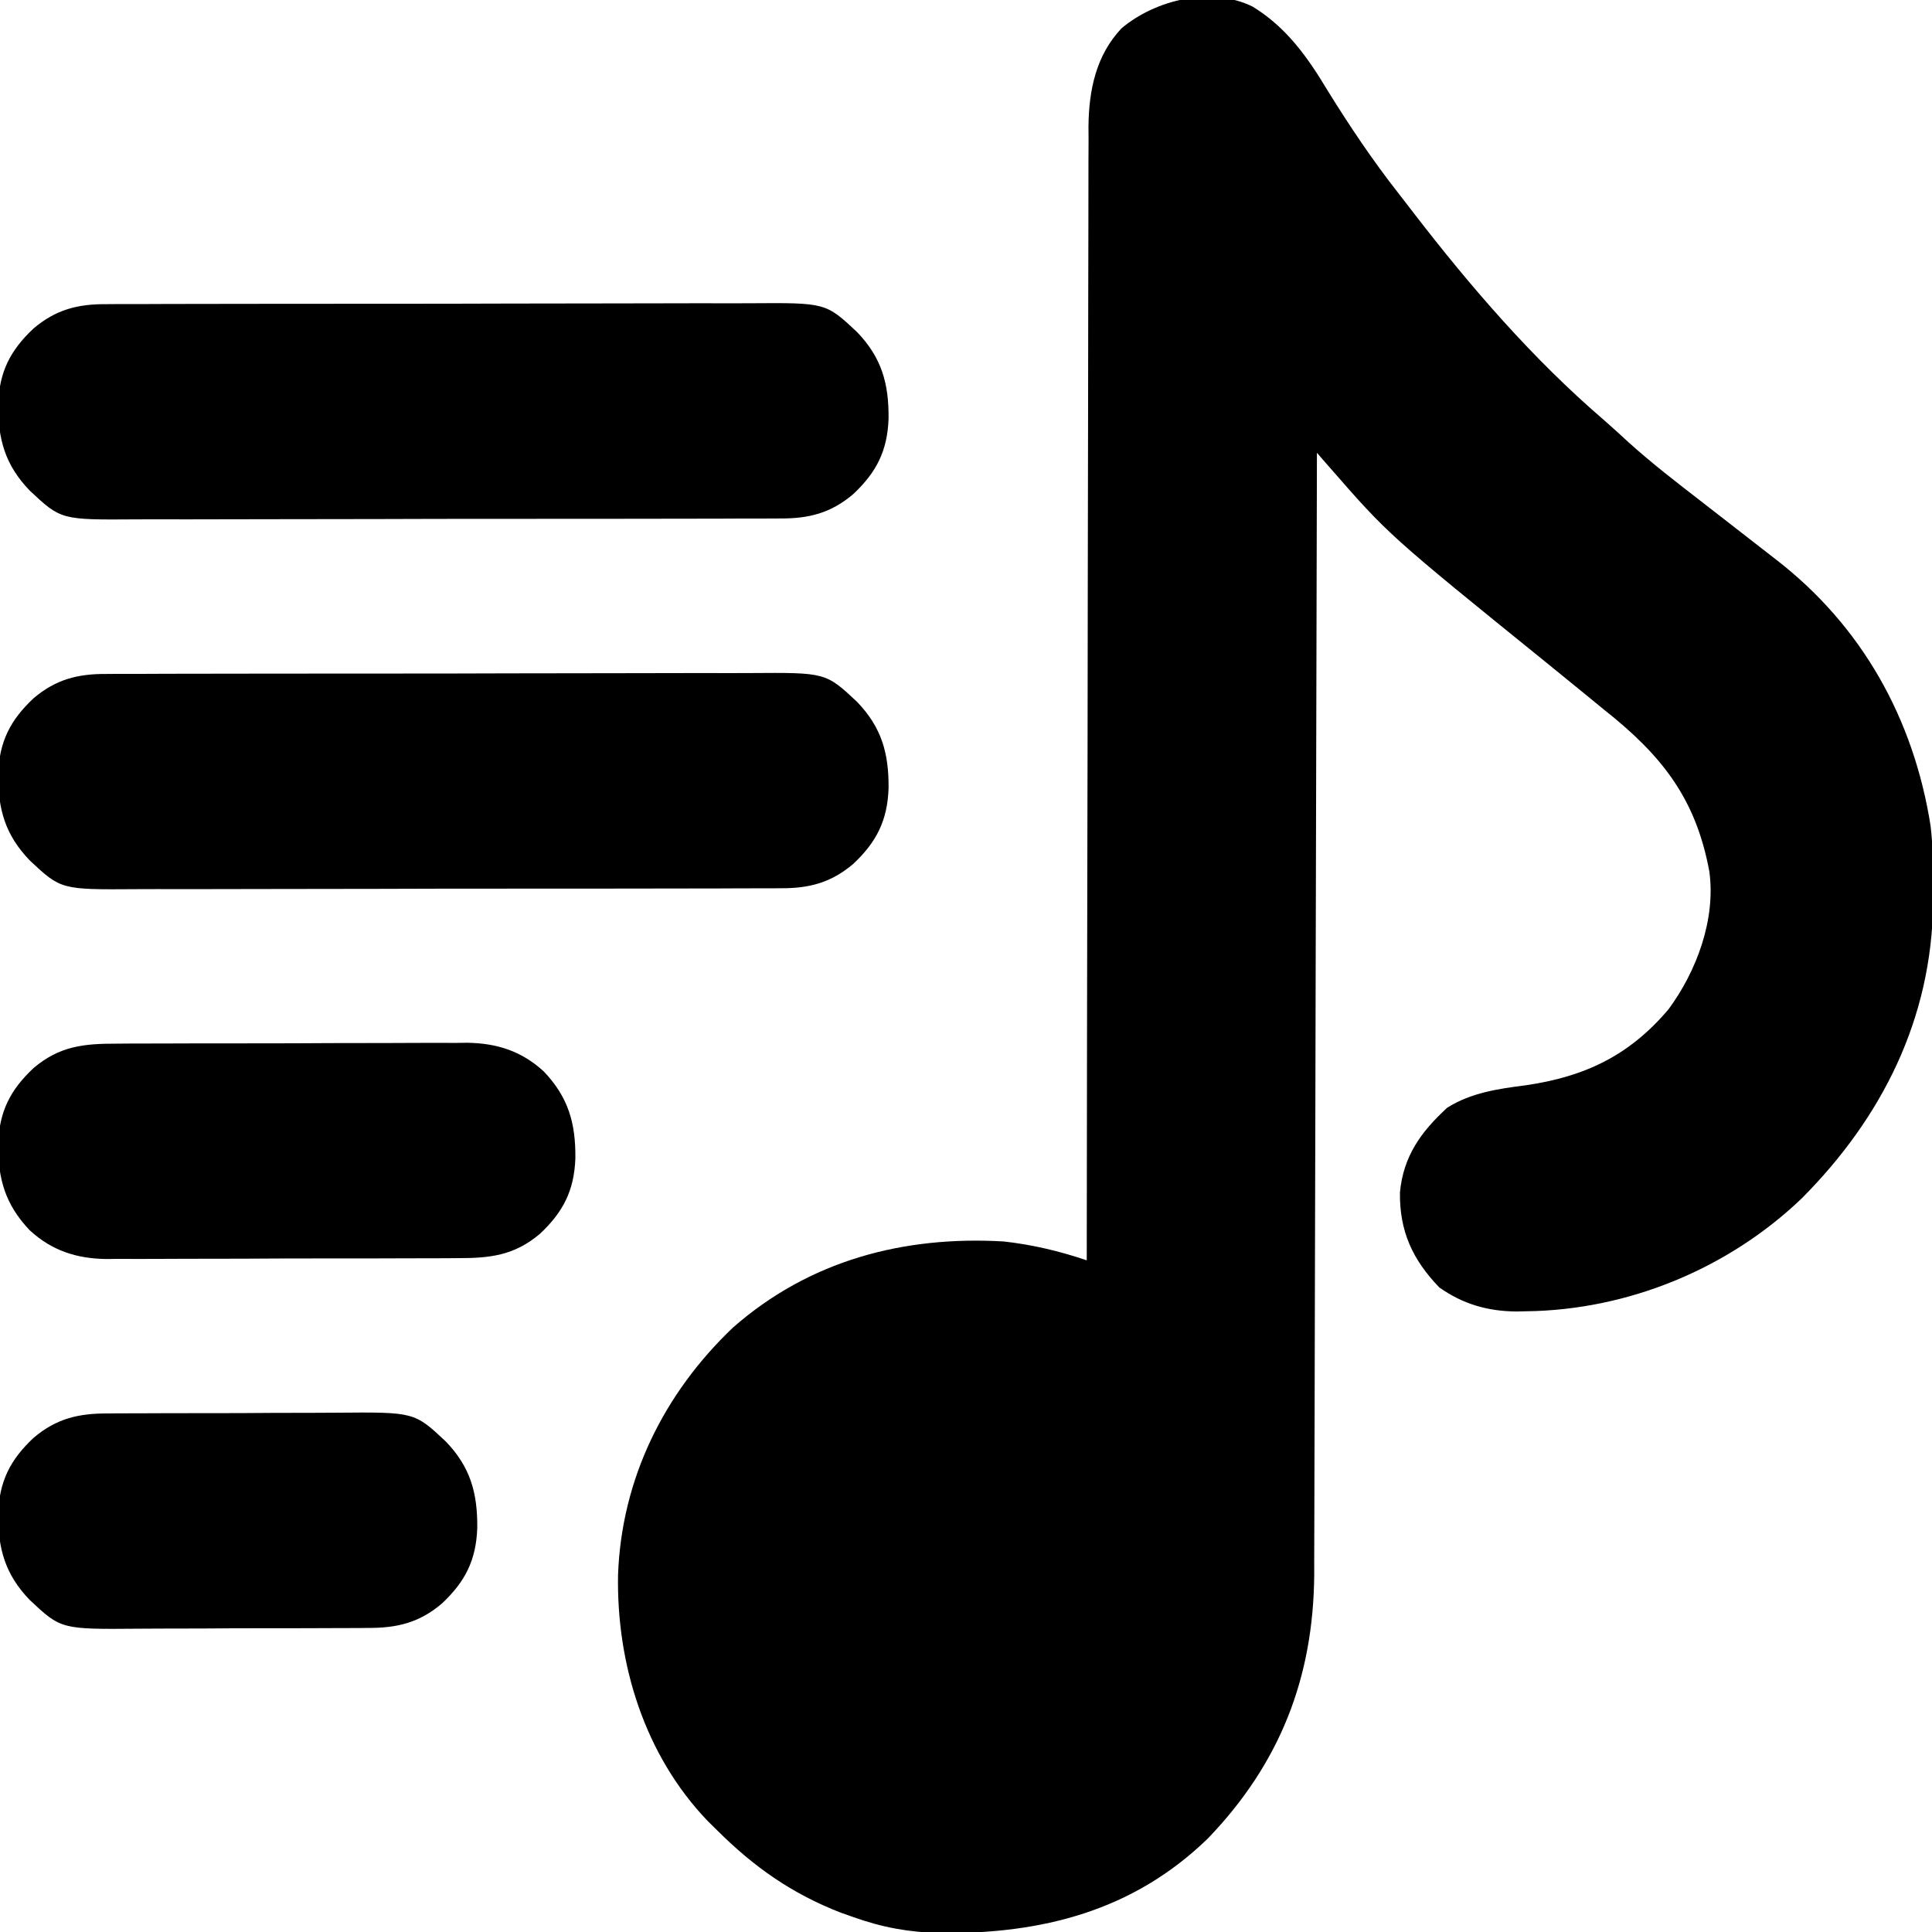 <?xml version="1.0" encoding="UTF-8"?>
<svg version="1.1" xmlns="http://www.w3.org/2000/svg" width="512" height="512">
<path d="M0 0 C8.978 5.495 14.584 13.446 19.896 22.3 C25.738 31.724 31.792 40.753 38.637 49.472 C40.02 51.236 41.385 53.012 42.748 54.792 C57.701 74.217 74.289 93.417 92.912 109.405 C95.198 111.39 97.418 113.437 99.646 115.487 C105.845 121.074 112.421 126.139 119.021 131.237 C124.356 135.369 129.686 139.508 135.003 143.662 C136.244 144.63 137.486 145.596 138.731 146.558 C161.502 164.18 175.15 188.711 179.633 217.007 C180.313 222.665 180.361 228.294 180.334 233.987 C180.328 235.218 180.322 236.45 180.317 237.719 C179.911 268.175 166.898 294.321 145.501 315.819 C126.02 334.49 99.411 345.416 72.521 345.737 C71.626 345.756 70.731 345.774 69.809 345.793 C62.209 345.722 55.681 343.819 49.435 339.413 C42.366 332.05 38.891 324.556 39.021 314.237 C39.913 304.65 44.622 298.137 51.568 291.78 C57.866 287.819 65.015 286.783 72.271 285.862 C88.05 283.575 99.761 277.995 110.17 265.741 C117.635 255.645 122.738 241.932 121.021 229.237 C117.443 209.791 108.401 198.394 93.021 186.237 C91.289 184.824 89.56 183.407 87.834 181.987 C84.639 179.371 81.438 176.763 78.228 174.167 C36.005 139.998 36.005 139.998 20.382 122.089 C19.752 121.368 19.123 120.647 18.474 119.904 C17.995 119.354 17.515 118.804 17.021 118.237 C17.02 118.881 17.019 119.526 17.017 120.189 C16.936 158.41 16.845 196.631 16.741 234.852 C16.729 239.446 16.716 244.039 16.704 248.633 C16.701 249.547 16.699 250.461 16.696 251.404 C16.657 266.193 16.624 280.982 16.594 295.771 C16.563 310.956 16.524 326.142 16.478 341.327 C16.451 350.69 16.429 360.053 16.414 369.417 C16.403 375.845 16.386 382.274 16.362 388.702 C16.349 392.406 16.339 396.11 16.337 399.814 C16.335 403.842 16.318 407.87 16.3 411.899 C16.302 413.052 16.304 414.206 16.306 415.395 C16.118 442.917 7.183 465.615 -11.854 485.425 C-31.711 504.711 -55.92 510.787 -82.905 510.518 C-91.142 510.301 -98.22 509.024 -105.979 506.237 C-107.036 505.863 -108.093 505.489 -109.182 505.104 C-122.12 500.095 -132.262 492.94 -141.979 483.237 C-142.795 482.433 -143.611 481.628 -144.451 480.8 C-161.114 463.422 -168.616 439.294 -168.19 415.585 C-167.264 390.176 -156.059 367.501 -137.729 350.05 C-117.408 332.216 -92.477 325.703 -65.979 327.237 C-58.427 328.079 -51.172 329.795 -43.979 332.237 C-43.978 331.585 -43.978 330.934 -43.977 330.262 C-43.941 291.615 -43.884 252.969 -43.801 214.322 C-43.791 209.68 -43.781 205.037 -43.771 200.395 C-43.768 199.009 -43.768 199.009 -43.765 197.594 C-43.734 182.638 -43.717 167.682 -43.706 152.726 C-43.693 137.375 -43.666 122.024 -43.624 106.672 C-43.599 97.203 -43.586 87.734 -43.587 78.265 C-43.587 71.767 -43.573 65.27 -43.547 58.773 C-43.532 55.027 -43.524 51.281 -43.533 47.535 C-43.543 43.466 -43.522 39.398 -43.498 35.329 C-43.506 34.155 -43.513 32.98 -43.521 31.771 C-43.421 22.149 -41.553 12.946 -34.76 5.737 C-25.797 -1.811 -10.985 -5.442 0 0 Z " fill="#000000" transform="translate(331.979,1.763)"/>
<path d="M0 0 C0.795 -0.006 1.59 -0.012 2.41 -0.018 C5.06 -0.035 7.709 -0.03 10.359 -0.026 C12.265 -0.033 14.171 -0.041 16.077 -0.051 C21.244 -0.073 26.412 -0.076 31.579 -0.074 C35.898 -0.074 40.217 -0.083 44.536 -0.091 C54.729 -0.11 64.921 -0.113 75.114 -0.107 C85.617 -0.1 96.119 -0.123 106.621 -0.16 C115.649 -0.191 124.677 -0.202 133.705 -0.198 C139.092 -0.196 144.479 -0.201 149.866 -0.226 C154.935 -0.248 160.003 -0.246 165.071 -0.226 C166.926 -0.223 168.781 -0.228 170.637 -0.242 C190.654 -0.386 190.654 -0.386 198.946 7.384 C205.462 14.156 207.389 21.013 207.303 30.326 C207.004 38.849 204.099 44.564 197.948 50.332 C192.072 55.335 186.217 56.844 178.645 56.789 C177.85 56.795 177.055 56.801 176.235 56.807 C173.585 56.824 170.936 56.819 168.286 56.814 C166.38 56.822 164.474 56.83 162.568 56.84 C157.401 56.862 152.233 56.865 147.066 56.863 C142.747 56.863 138.428 56.872 134.109 56.88 C123.916 56.899 113.724 56.902 103.531 56.895 C93.028 56.889 82.526 56.912 72.024 56.949 C62.996 56.979 53.968 56.991 44.94 56.987 C39.553 56.985 34.166 56.99 28.779 57.015 C23.711 57.037 18.642 57.035 13.574 57.015 C11.719 57.011 9.864 57.016 8.009 57.031 C-12.009 57.175 -12.009 57.175 -20.301 49.405 C-26.817 42.633 -28.744 35.775 -28.658 26.463 C-28.359 17.94 -25.454 12.225 -19.302 6.457 C-13.427 1.454 -7.572 -0.055 0 0 Z " fill="#000000" transform="translate(28.177,178.606)"/>
<path d="M0 0 C0.795 -0.006 1.59 -0.012 2.41 -0.018 C5.06 -0.035 7.709 -0.03 10.359 -0.026 C12.265 -0.033 14.171 -0.041 16.077 -0.051 C21.244 -0.073 26.412 -0.076 31.579 -0.074 C35.898 -0.074 40.217 -0.083 44.536 -0.091 C54.729 -0.11 64.921 -0.113 75.114 -0.107 C85.617 -0.1 96.119 -0.123 106.621 -0.16 C115.649 -0.191 124.677 -0.202 133.705 -0.198 C139.092 -0.196 144.479 -0.201 149.866 -0.226 C154.935 -0.248 160.003 -0.246 165.071 -0.226 C166.926 -0.223 168.781 -0.228 170.637 -0.242 C190.654 -0.386 190.654 -0.386 198.946 7.384 C205.462 14.156 207.389 21.013 207.303 30.326 C207.004 38.849 204.099 44.564 197.948 50.332 C192.072 55.335 186.217 56.844 178.645 56.789 C177.85 56.795 177.055 56.801 176.235 56.807 C173.585 56.824 170.936 56.819 168.286 56.814 C166.38 56.822 164.474 56.83 162.568 56.84 C157.401 56.862 152.233 56.865 147.066 56.863 C142.747 56.863 138.428 56.872 134.109 56.88 C123.916 56.899 113.724 56.902 103.531 56.895 C93.028 56.889 82.526 56.912 72.024 56.949 C62.996 56.979 53.968 56.991 44.94 56.987 C39.553 56.985 34.166 56.99 28.779 57.015 C23.711 57.037 18.642 57.035 13.574 57.015 C11.719 57.011 9.864 57.016 8.009 57.031 C-12.009 57.175 -12.009 57.175 -20.301 49.405 C-26.817 42.633 -28.744 35.775 -28.658 26.463 C-28.359 17.94 -25.454 12.225 -19.302 6.457 C-13.427 1.454 -7.572 -0.055 0 0 Z " fill="#000000" transform="translate(28.177,80.606)"/>
<path d="M0 0 C1.077 -0.008 2.155 -0.017 3.265 -0.026 C6.815 -0.049 10.365 -0.05 13.915 -0.049 C16.392 -0.056 18.869 -0.064 21.346 -0.072 C26.535 -0.085 31.724 -0.087 36.913 -0.081 C43.547 -0.075 50.181 -0.106 56.815 -0.146 C61.931 -0.172 67.046 -0.175 72.162 -0.171 C74.607 -0.173 77.052 -0.183 79.497 -0.2 C82.925 -0.223 86.35 -0.213 89.777 -0.195 C91.278 -0.215 91.278 -0.215 92.809 -0.236 C100.725 -0.142 107.336 1.957 113.236 7.41 C119.695 14.234 121.649 21.021 121.563 30.351 C121.264 38.874 118.359 44.589 112.208 50.357 C105.347 56.199 98.842 56.865 90.166 56.84 C89.088 56.848 88.011 56.857 86.901 56.866 C83.351 56.889 79.801 56.89 76.251 56.889 C73.774 56.896 71.297 56.903 68.819 56.912 C63.63 56.925 58.441 56.927 53.252 56.921 C46.618 56.915 39.985 56.946 33.35 56.986 C28.235 57.012 23.119 57.015 18.003 57.011 C15.558 57.013 13.113 57.022 10.668 57.04 C7.241 57.063 3.815 57.053 0.388 57.035 C-1.112 57.055 -1.112 57.055 -2.643 57.075 C-10.559 56.982 -17.17 54.883 -23.07 49.43 C-29.53 42.606 -31.484 35.819 -31.398 26.489 C-31.099 17.966 -28.193 12.251 -22.042 6.482 C-15.182 0.641 -8.676 -0.025 0 0 Z " fill="#000000" transform="translate(30.917,276.58)"/>
<path d="M0 0 C0.824 -0.008 1.648 -0.017 2.496 -0.026 C5.202 -0.049 7.908 -0.05 10.614 -0.049 C12.508 -0.056 14.402 -0.064 16.297 -0.072 C20.262 -0.085 24.226 -0.087 28.191 -0.081 C33.252 -0.075 38.311 -0.106 43.372 -0.146 C47.283 -0.172 51.194 -0.175 55.106 -0.171 C56.97 -0.173 58.835 -0.183 60.699 -0.2 C81.292 -0.376 81.292 -0.376 89.59 7.41 C96.111 14.177 98.036 21.04 97.95 30.351 C97.651 38.874 94.746 44.589 88.594 50.357 C82.546 55.508 76.633 56.869 68.939 56.84 C68.115 56.848 67.291 56.857 66.443 56.866 C63.737 56.889 61.031 56.89 58.325 56.889 C56.431 56.896 54.537 56.903 52.642 56.912 C48.677 56.925 44.713 56.927 40.748 56.921 C35.687 56.915 30.627 56.946 25.567 56.986 C21.656 57.012 17.745 57.015 13.833 57.011 C11.969 57.013 10.104 57.022 8.24 57.04 C-12.353 57.216 -12.353 57.216 -20.651 49.43 C-27.172 42.663 -29.097 35.799 -29.011 26.489 C-28.712 17.966 -25.807 12.251 -19.656 6.482 C-13.607 1.332 -7.694 -0.03 0 0 Z " fill="#000000" transform="translate(28.531,374.58)"/>
</svg>
